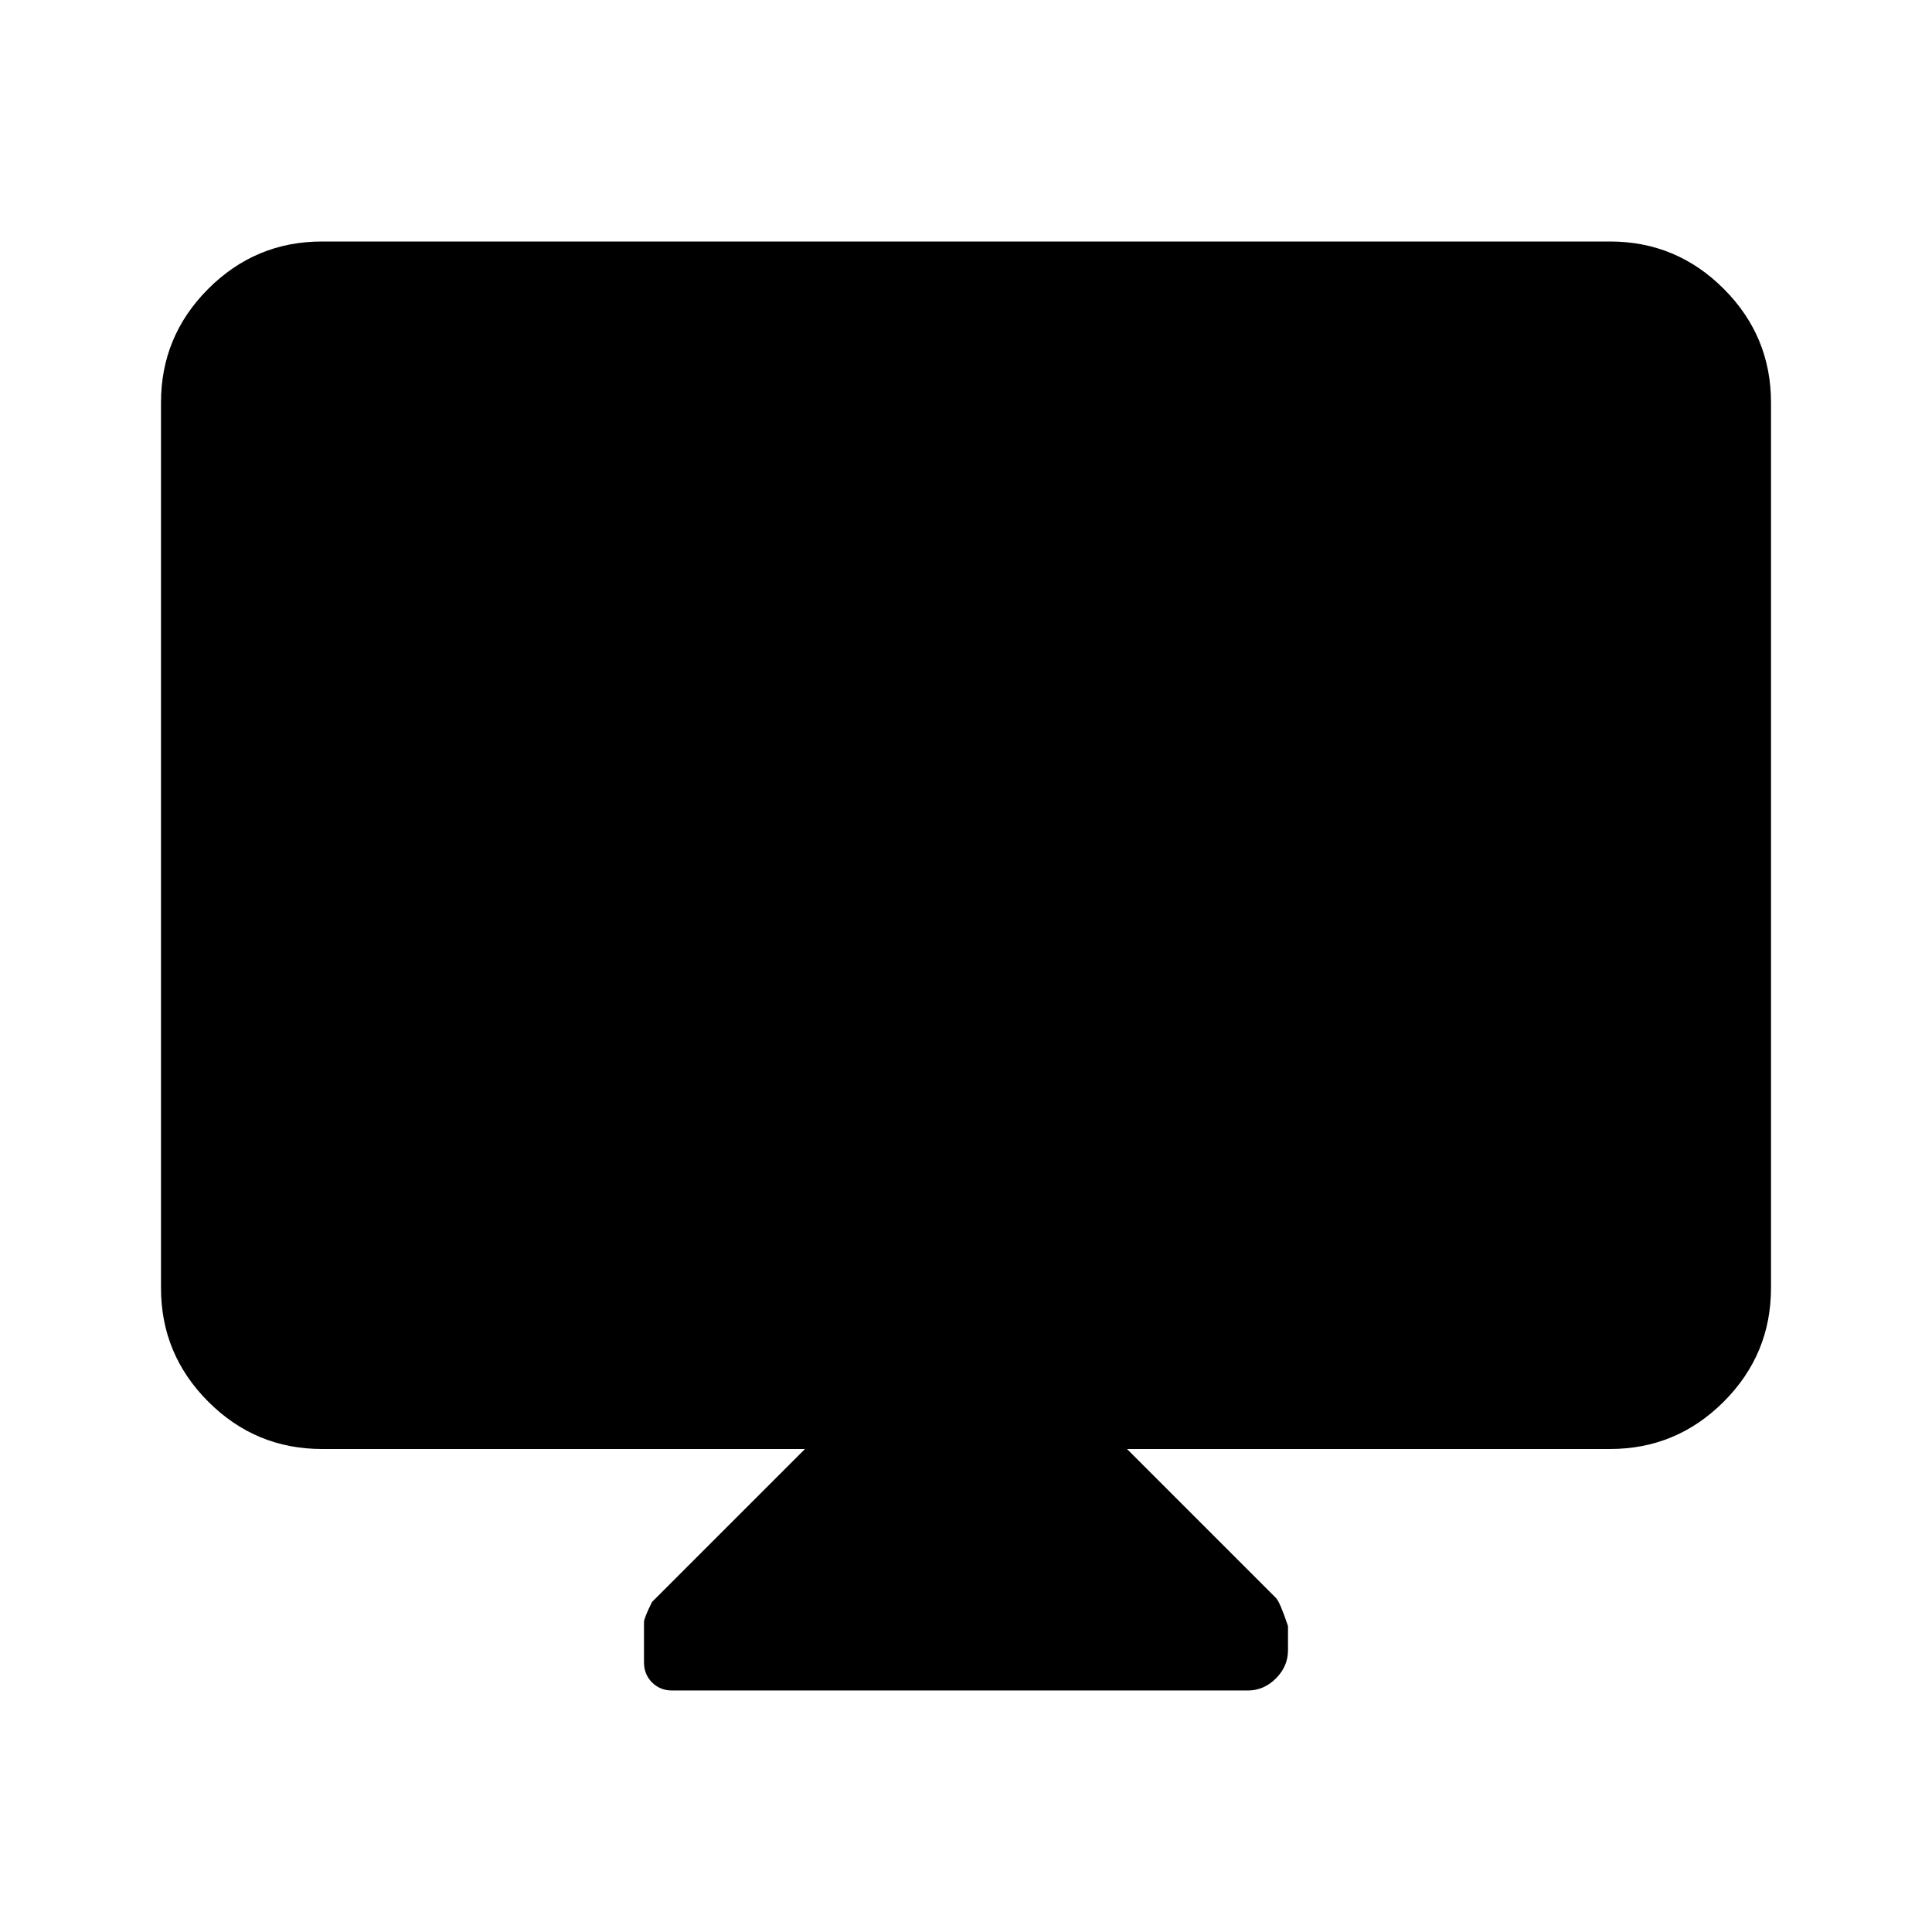 <svg xmlns="http://www.w3.org/2000/svg" height="24px" viewBox="0 -960 960 960" width="24px" fill="#000000"><path d="M400-240H160q-33 0-56.5-23.5T80-320v-440q0-33 23.5-56.5T160-840h640q33 0 56.5 23.5T880-760v440q0 33-23.5 56.5T800-240H560l74 74q2 2 6 14v12q0 8-6 14t-14 6H334q-6 0-10-4t-4-10v-20q0-2 4-10l76-76Z"/></svg>